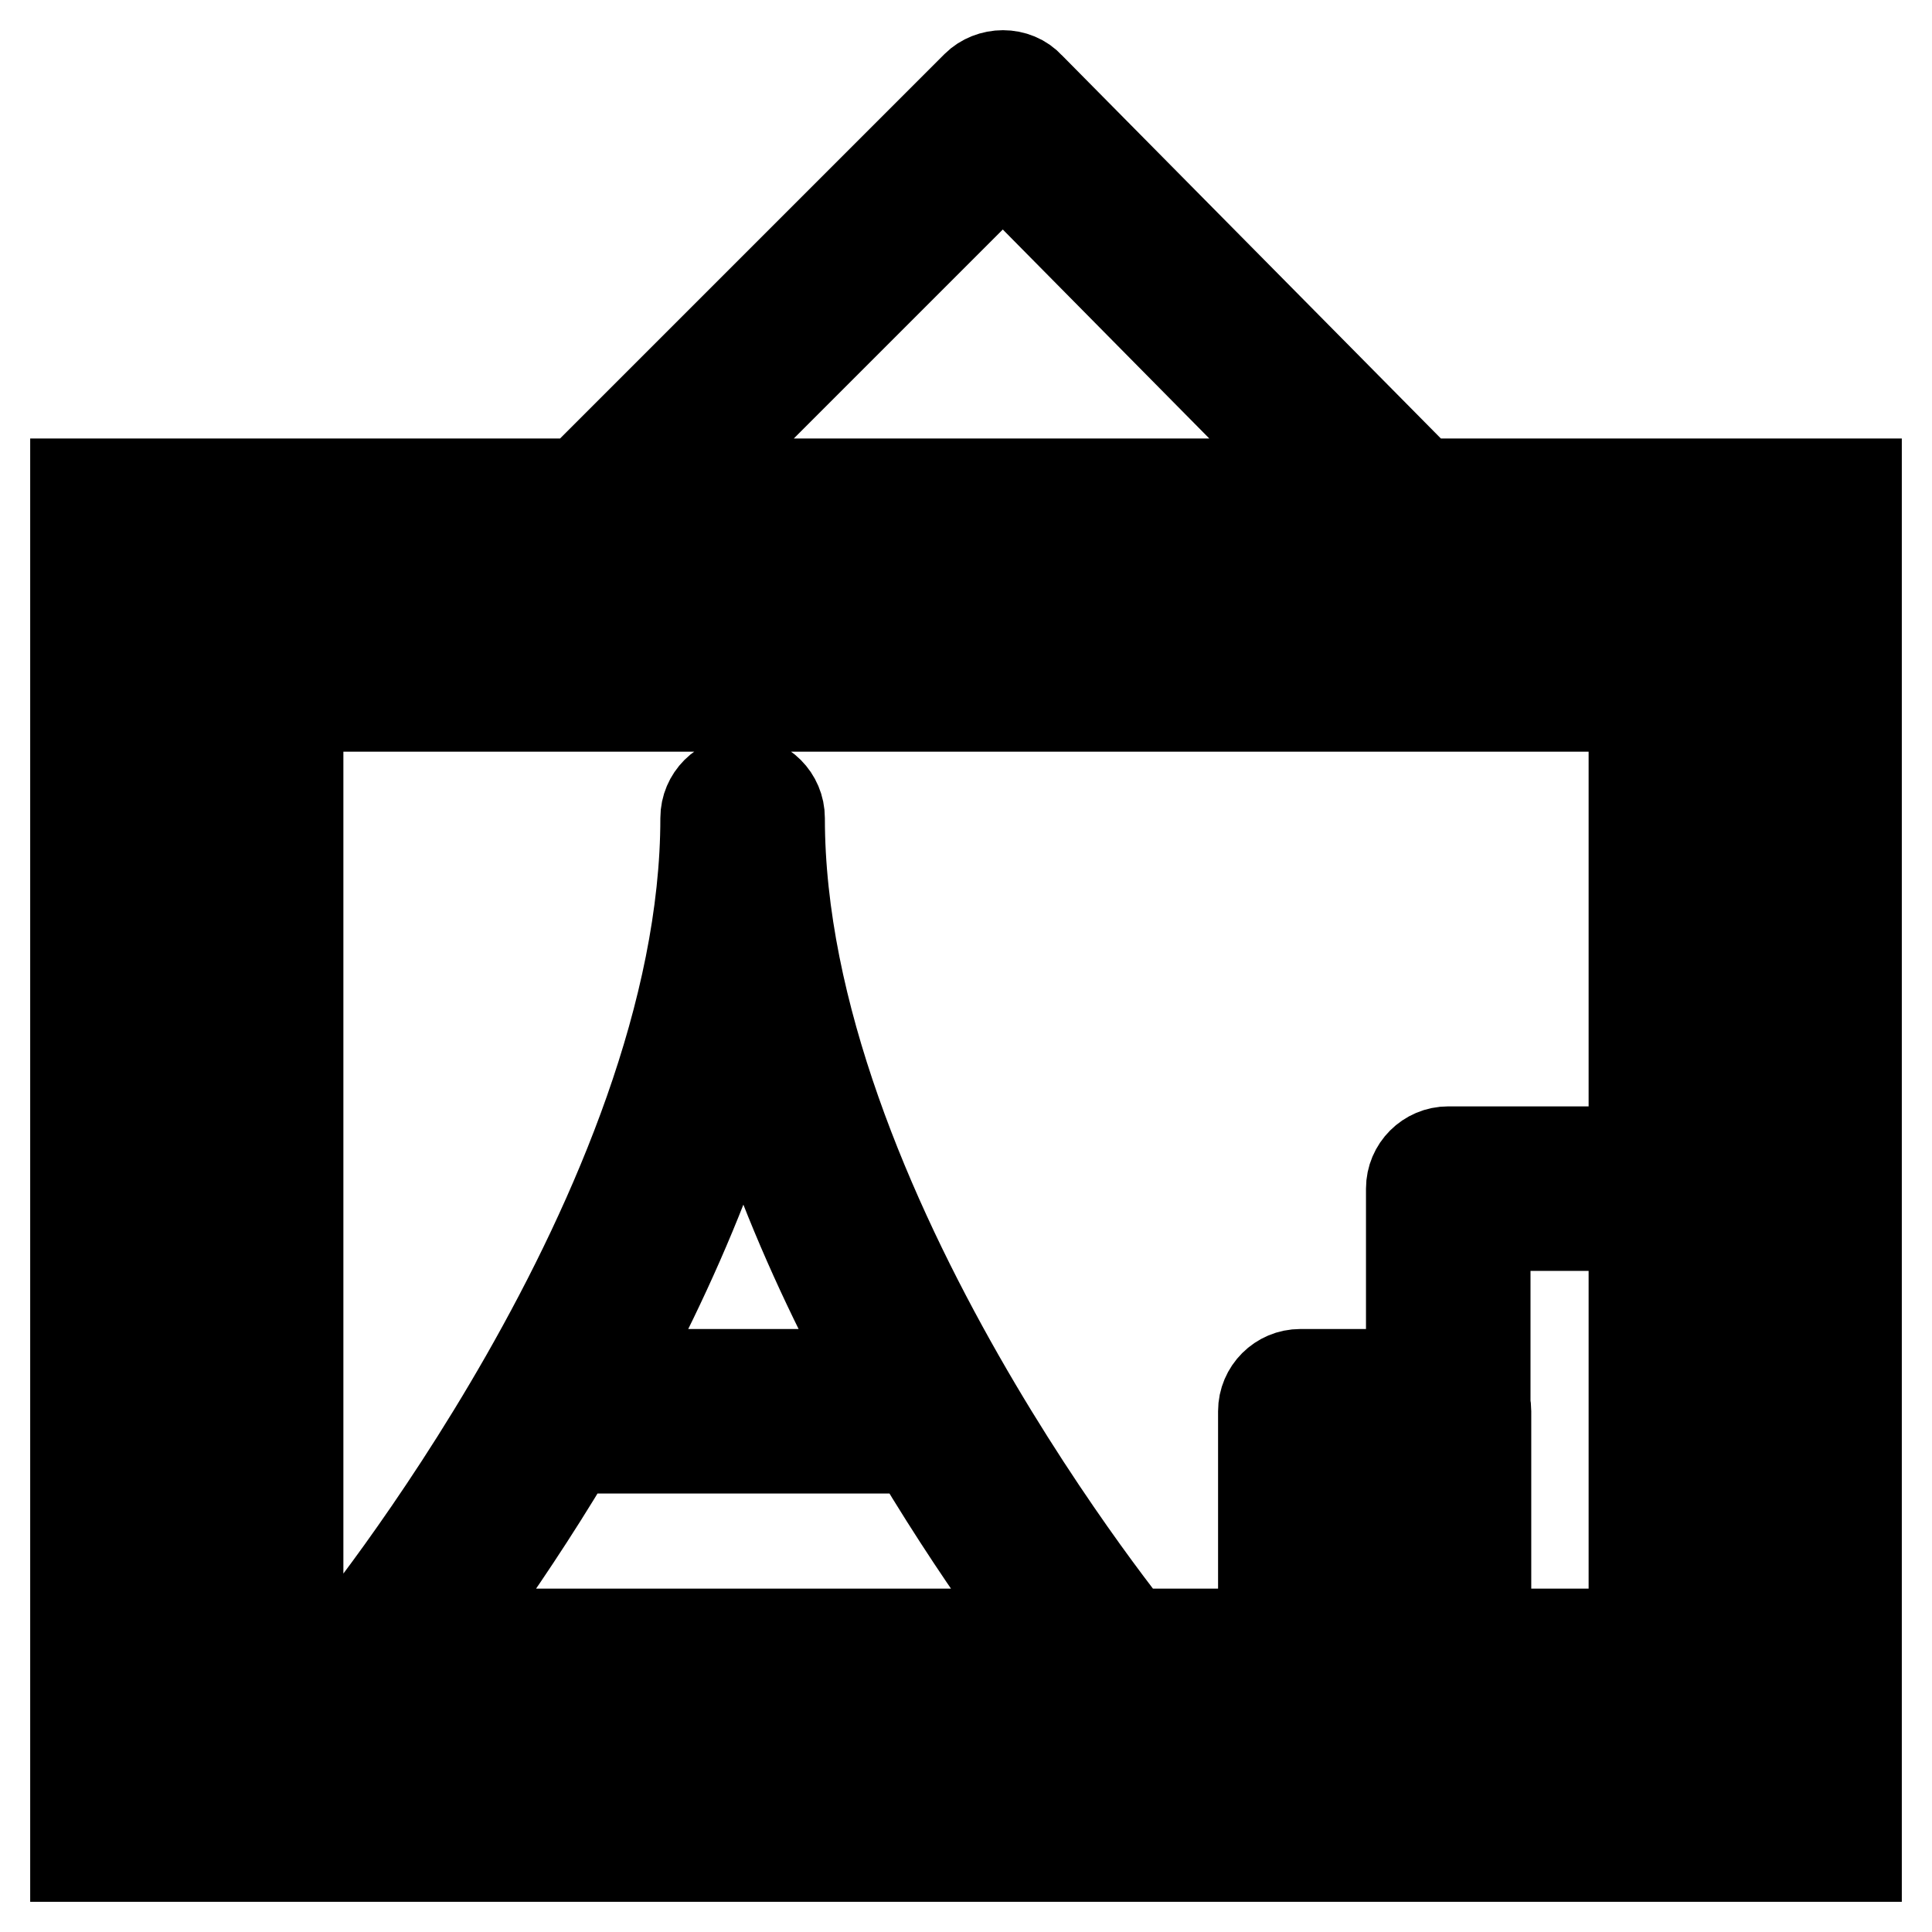 <?xml version="1.0" encoding="utf-8"?>
<!-- Svg Vector Icons : http://www.onlinewebfonts.com/icon -->
<!DOCTYPE svg PUBLIC "-//W3C//DTD SVG 1.1//EN" "http://www.w3.org/Graphics/SVG/1.1/DTD/svg11.dtd">
<svg version="1.1" xmlns="http://www.w3.org/2000/svg" xmlns:xlink="http://www.w3.org/1999/xlink" x="0px" y="0px" viewBox="0 0 256 256" enable-background="new 0 0 256 256" xml:space="preserve">
<g> <path stroke-width="12" fill-opacity="0" stroke="#000000"  d="M82.3,72.5l-7-7l54.1-54.1c0.9-0.9,2.2-1.4,3.5-1.4c0,0,0,0,0,0c1.3,0,2.6,0.5,3.5,1.5l53.5,54.1l-7,6.9 l-50-50.6L82.3,72.5z M246,246H10V64.1h236V246z M19.8,236.2h216.3V73.9H19.8V236.2z M226.3,226.3H29.7V83.8h196.7V226.3z  M39.5,216.5h177V93.6h-177V216.5z M143.9,224.6c-1.6-2-33.1-40.1-45.4-83.6c-12.3,43.5-43.7,81.6-45.4,83.6l-7.6-6.3 c0.5-0.6,48-58.3,48-109.9c0-2.7,2.2-4.9,4.9-4.9s4.9,2.2,4.9,4.9c0,51.7,47.5,109.4,48,109.9L143.9,224.6z M73.9,182.1h49.2v9.8 H73.9V182.1z M196.8,221.4H187v-29.5h-9.8v29.5h-9.8V187c0-2.7,2.2-4.9,4.9-4.9h19.7c2.7,0,4.9,2.2,4.9,4.9V221.4z M196.8,187H187 v-29.5c0-2.7,2.2-4.9,4.9-4.9h29.5v9.8h-24.6V187z"/></g>
</svg>